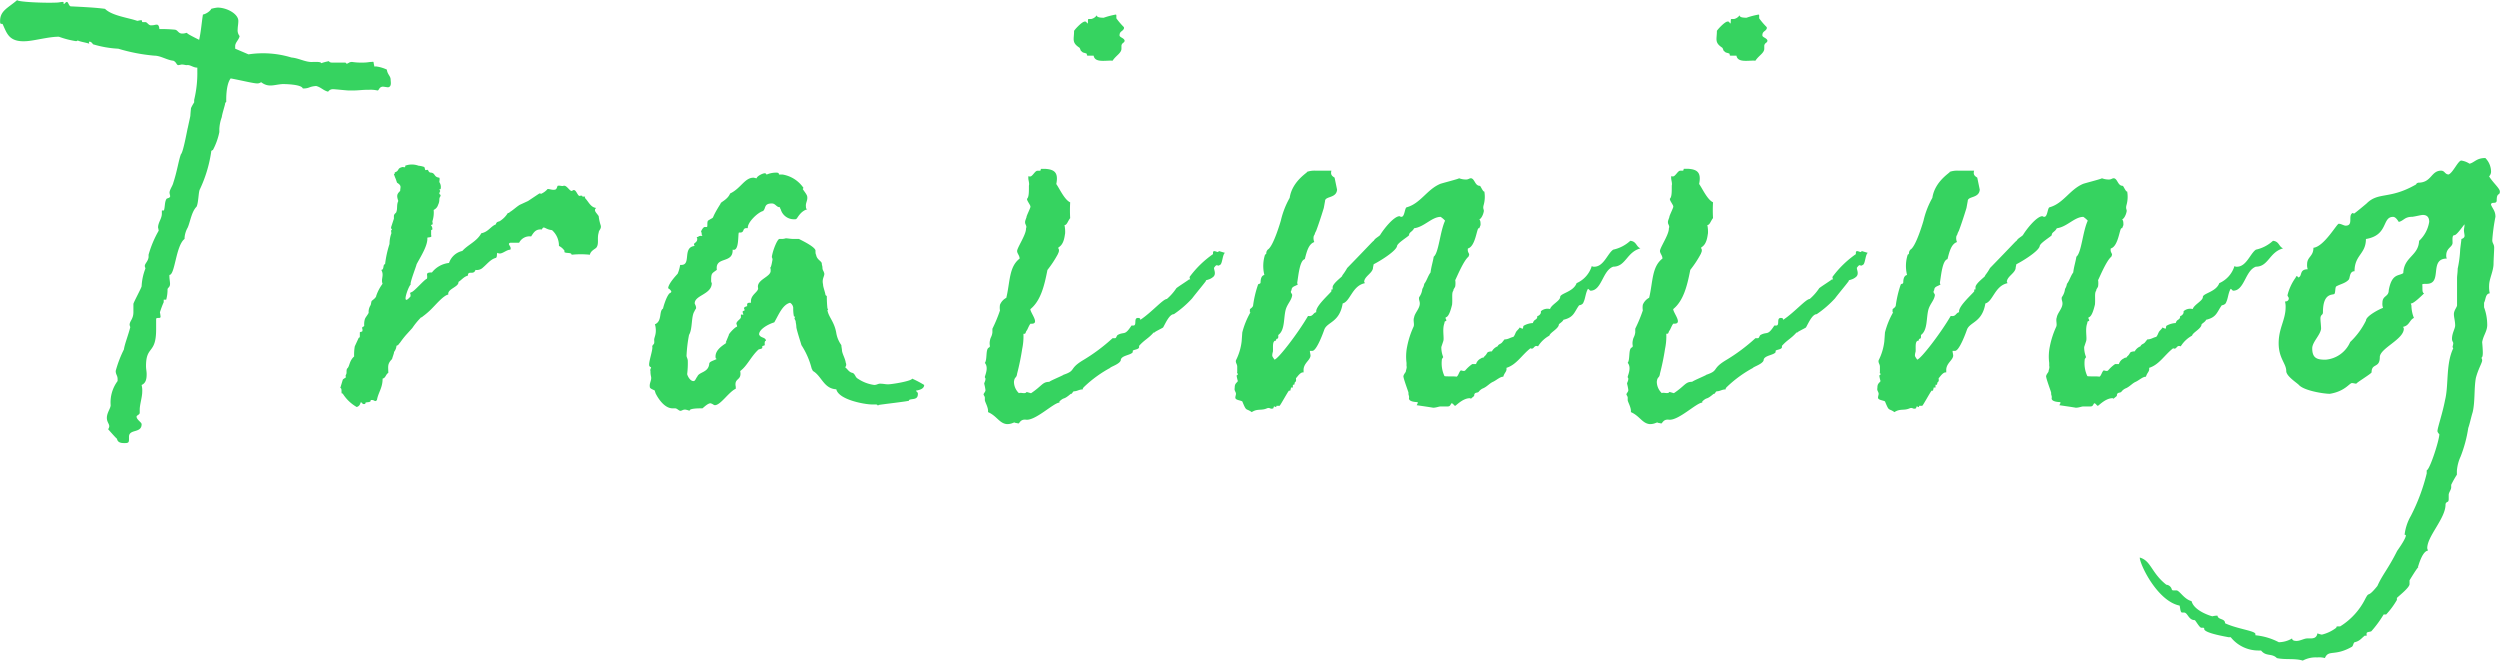 <svg xmlns="http://www.w3.org/2000/svg" width="300.584" height="79.42" viewBox="0 0 300.584 79.42">
  <path id="パス_2385" data-name="パス 2385" d="M34.2-37.772a.751.751,0,0,0,.456-.152c.912.684,1.52.3,2.584.228.076,0,2.28,0,2.432.532.836,0,.684-.228,1.6-.3.608.152.836.532,1.444.684a.679.679,0,0,1,.608-.3c.228,0,1.6.152,1.824.152h.684c.456,0,1.064-.076,1.444-.076h.3a3.741,3.741,0,0,1,1.064.076c.228,0,.152-.38.608-.456.228,0,.532.076.684.076.456-.076.3-.684.3-.912,0-.456-.38-.608-.456-1.216a4.365,4.365,0,0,0-1.292-.38H48.26V-39.9a3.292,3.292,0,0,1-.076-.38c0-.152-.152-.076-.3-.076-.228,0-.456.076-.912.076a7.389,7.389,0,0,1-1.368-.076c-.38,0-.38.152-.684.228,0,0,0-.152-.228-.152h-1.52c-.38,0-.3-.228-.456-.152a6.165,6.165,0,0,0-.836.228c0-.152-.456-.152-.456-.152h-.532c-.836.076-1.672-.456-2.584-.532a11.722,11.722,0,0,0-5.168-.38l-1.6-.684v-.3c0-.456.456-.76.532-1.216a1.1,1.1,0,0,1-.228-.836c0-.3.076-.608.076-.988,0-.836-1.368-1.6-2.508-1.6a4.278,4.278,0,0,0-.76.152c0,.152-.532.608-.988.684-.152.912-.228,2.052-.456,3.04-.76-.38-1.52-.76-1.444-.836-.152,0-.3.076-.456.076-.608.076-.608-.38-.988-.456a16.53,16.53,0,0,0-1.9-.076c0-.228-.076-.532-.3-.532s-.3.076-.608.076c-.38.076-.532-.38-.76-.38h-.3c-.228,0,0-.228-.228-.228-.152,0-.38.076-.456.076-1.064-.38-3.04-.608-3.876-1.444-1.064-.152-2.66-.228-4.1-.3-.228,0-.3-.456-.456-.532-.228,0-.228.228-.38.228s.076-.228-.152-.228-.456.076-.684.076c-1.52.076-4.788-.076-4.788-.3-1.14.988-2.128,1.292-2.052,2.66,0,.3.228.152.3.228.532,1.14.76,2.2,2.888,2.052,1.064-.076,2.66-.532,3.876-.532a10.874,10.874,0,0,0,2.052.532c.152,0,.152-.076.228-.076.3.152.912.228,1.368.38,0-.076-.076-.228,0-.228.228-.076.456.3.456.3a12.588,12.588,0,0,0,3.04.532,21.208,21.208,0,0,0,4.332.836c.76,0,1.52.532,2.28.608.38.152.38.532.608.532a3.292,3.292,0,0,0,.38-.076c.3,0,.456.076.608.076.456-.076.76.3,1.292.3v.38a13.7,13.7,0,0,1-.38,3.5v.3a5.514,5.514,0,0,0-.38.684s-.076.76-.076.912c0,.076-.3,1.368-.3,1.444,0-.228-.532,2.964-.836,3.192-.3.836-.456,2.052-.912,3.42-.076.38-.456.836-.456,1.216a3.292,3.292,0,0,0,.076.38c0,.3-.38.228-.456.38-.228.38-.152.988-.3,1.368H22.8c-.076,0-.076,0-.076.076v.3c0,.608-.456,1.064-.456,1.672a3.292,3.292,0,0,1,.076.38,12.7,12.7,0,0,0-1.216,2.888v.3c-.076.532-.456.76-.456,1.064,0,.076.076.228.076.3a6.654,6.654,0,0,0-.456,2.128c0,.152-.988,1.976-.988,2.128v.988c0,.836-.456,1.064-.456,1.52,0,.076.076.228.076.3-.228.912-.684,2.052-.76,2.66a13.74,13.74,0,0,0-.988,2.584c0,.456.228.532.228.988v.228A4.317,4.317,0,0,0,16.568.912c0,.38-.456.912-.456,1.52,0,.684.532.836.152,1.368,0,0,1.064,1.216,1.064,1.14.076.456.456.532.912.532s.532-.076.532-.456v-.3c0-.988,1.52-.38,1.52-1.52,0-.228-.608-.532-.608-.912,0-.152.38-.228.38-.456v-.38c0-.608.3-1.52.3-2.128a2.6,2.6,0,0,0-.076-.836c.532-.228.608-.76.608-1.292,0-.38-.076-.608-.076-.988,0-2.508,1.216-1.368,1.216-4.408V-9.424c0-.3.532,0,.532-.3a4.285,4.285,0,0,0-.076-.532,10.95,10.95,0,0,1,.456-1.216v-.3h.3A4.566,4.566,0,0,0,23.408-13c0-.228.3-.228.3-.684,0-.228-.076-.608-.076-.912v-.152c.684,0,.76-3.5,1.824-4.332v-.152a2.88,2.88,0,0,1,.38-1.216c.3-.684.456-1.9,1.064-2.508.228-.456.228-1.748.38-2.052a15.886,15.886,0,0,0,1.368-4.484c0-.3.228-.228.228-.3a7.981,7.981,0,0,0,.76-2.128v-.38a4.907,4.907,0,0,1,.3-1.444c0-.228.38-1.444.38-1.52a.4.4,0,0,1,.152-.3c0-.076-.076-2.052.532-2.812C32.224-38.152,33.744-37.772,34.2-37.772ZM52.668-13.6c-.228,0,.684-2.28.684-2.432.532-.988,1.368-2.28,1.292-3.192.152-.076.608,0,.456-.3v-.608l.152-.076c0-.608-.38-.456,0-.608.076,0,0-.3,0-.38a3.374,3.374,0,0,0,.152-1.368.964.964,0,0,0,.532-.608,1.432,1.432,0,0,0,.152-.608.666.666,0,0,1,.152-.456c0-.228-.152-.228-.152-.228,0-.38.228-.3,0-.532-.076,0,.152-.076.152-.076a1.052,1.052,0,0,0-.152-.836c0-.152.076-.38,0-.532-.684-.076-.456-.532-.988-.608-.3,0-.3-.228-.38-.3,0-.076-.228,0-.3,0-.076-.076-.076-.3-.152-.38a2.82,2.82,0,0,0-.684-.152,2.3,2.3,0,0,0-1.6,0v.152c-.076.076-.228,0-.3,0-.684.152-.38.38-.836.608-.3.076.076.152-.228.228a5.236,5.236,0,0,0,.228.608L51-25.84c.608.38.38.532.38.988-.38.38-.456.532-.228,1.216-.228.456-.076.912-.228,1.292,0,.152-.3.228-.3.532v.3l-.3.912c-.152.38.228.38,0,.456-.076.076,0,.3,0,.38a3.86,3.86,0,0,0-.228,1.292,12.57,12.57,0,0,0-.532,2.432c-.3,0-.076.684-.456.684.38.684-.076,1.064.152,1.672a5.256,5.256,0,0,0-.76,1.444c0,.228-.456.532-.532.608s-.076.38-.152.532a1.476,1.476,0,0,0-.228.912c-.152.3-.38.532-.456.76a2.118,2.118,0,0,0-.076.76c0,.152-.228.152-.228.228-.076.076.076.228,0,.456,0,.076-.3.076-.3.152v.456c0,.228-.152.152-.152.228l-.456.988a5.767,5.767,0,0,0-.076,1.216c-.608.532-.532,1.216-.836,1.444-.152.228,0,.532-.152.76-.076.076,0,.3,0,.3-.076.076-.38.228-.38.3l-.3.988c.152,0,.152.228.152.456,0,.3.076.152.152.228a4.79,4.79,0,0,0,1.672,1.6.626.626,0,0,0,.456-.532c.152-.076.3.152.228.152.3.076.38,0,.38-.152.228-.076.684,0,.608-.3.532-.076.456.3.76,0,.152-.912.684-1.444.684-2.584.38-.076.38-.532.684-.684,0-.76-.152-1.064.456-1.672,0-.076.228-.684.228-.76v-.076a1.429,1.429,0,0,0,.3-.76c.3-.076.3-.3.38-.3a11.172,11.172,0,0,1,.76-.988l.76-.836a8.62,8.62,0,0,1,.988-1.216c0-.076.228-.076.228-.152a8.687,8.687,0,0,0,1.292-1.14c.38-.38,1.292-1.444,1.824-1.52-.152-.684,1.292-.912,1.216-1.52.38-.228.608-.608,1.14-.76,0-.684.684,0,.912-.684a1.044,1.044,0,0,0,.912-.3c.456-.38.912-.988,1.52-1.14.228-.076.076-.608.228-.608.456.3.988-.38,1.52-.38.228-.38-.456-.684,0-.836h1.064a1.4,1.4,0,0,1,1.444-.76c.3-.456.532-.912,1.292-.836.228-.532.38,0,1.216.076a2.488,2.488,0,0,1,.836,1.9,1.73,1.73,0,0,1,.684.608s-.076.152,0,.152c.228.152.836,0,.836.3a10.653,10.653,0,0,1,2.2,0c.076-.456.608-.684.76-.836.38-.456.076-1.14.3-1.824,0-.3.38-.456.228-.912a5.325,5.325,0,0,1-.228-1.064c-.228-.38-.684-.684-.3-.988-.684-.076-.912-.76-1.368-1.216,0,0,.076-.152,0-.152h-.3v-.076c-.076-.076-.38,0-.38,0-.3-.228-.38-.836-.76-.684-.3.38-.684-.684-1.14-.532-.152.076-.456-.076-.684,0-.076.076-.076.38-.3.456-.38.076-.608-.076-.912-.076a2.1,2.1,0,0,1-.684.532c0,.076-.228,0-.3,0l-1.368.912-.988.456c-.38.228-.684.532-1.14.836-.076,0-.076.152-.3.152a3.058,3.058,0,0,1-.988.988c-.228.076-.38.076-.456.38-.608.228-.912.912-1.748,1.064-.532.988-1.6,1.368-2.28,2.128a2.2,2.2,0,0,0-1.6,1.444,3.012,3.012,0,0,0-2.052,1.14c-.912,0-.456.3-.608.76-.3.076-1.444,1.444-1.824,1.6s-.076.076-.152.532C51.376-10.716,52.44-13.6,52.668-13.6Zm46.36-7.9c.076,0,.456-.912,1.292-1.14-.152-.076-.152-.152-.152-.3-.076-.456.228-.76.152-1.216,0-.228-.456-.76-.532-.912,0-.076.076-.076.076-.152a3.811,3.811,0,0,0-2.508-1.6h-.38c-.152,0,.076-.228-.38-.228a2.893,2.893,0,0,0-1.14.228c-.076,0-.076-.152-.228-.152-.3,0-.988.38-.988.608-.076,0-.3-.076-.38-.076-1.064,0-1.52,1.292-2.812,1.9-.3.76-1.216,1.064-1.14,1.216-1.444,2.28-.456,1.368-1.52,2.052-.152.228,0,.76-.152.76h-.228c-.228,0-.456.532-.456.532a.685.685,0,0,1,.076.38.265.265,0,0,1,.076.152h-.152c-.3,0-.3.152-.532.152a.375.375,0,0,1,.076.228c0,.456-.456.456-.38.684a.265.265,0,0,0,.076.152c-1.52.152-.38,2.28-1.6,2.28h-.152a4.357,4.357,0,0,1-.3,1.064c.152-.152-1.14,1.14-1.14,1.748a.839.839,0,0,1,.38.38.235.235,0,0,1-.076.152c-.456.076-.988,2.052-.912,1.9-.532.3-.076,1.52-.988,1.9a1.724,1.724,0,0,1,.076.3c.152.988-.228,1.292-.152,1.672v.228c0,.228-.3.3-.228.532V-6c0,.456-.456,1.748-.38,2.128,0,.152.228.228.228.228,0,.152-.152.228-.076.456a2.618,2.618,0,0,0,.076.684c.076.456-.228.76-.152,1.216,0,.228.38.3.608.456,0,.152.076.228.076.3,0,0,.836,1.824,2.052,1.824h.3c.228,0,.38.228.608.3.228,0,.3-.152.608-.152a2.356,2.356,0,0,1,.532.152c-.076-.3,1.064-.3,1.52-.3,0,.076.608-.608.988-.608.3.076.38.228.532.228.684,0,1.672-1.6,2.508-1.976v-.228c-.228-1.14.76-.684.532-1.9.836-.608,1.292-1.748,2.2-2.584.152-.076.456-.076.456-.228v-.152c0-.076.228-.076.3-.152,0-.076-.076-.532.152-.532-.076-.456-.684-.3-.836-.76,0-.608,1.064-1.216,1.824-1.444.532-.912.988-2.128,1.9-2.356a.775.775,0,0,1,.38.608,4.674,4.674,0,0,0,.076.988c0,.076.152.076.152.076a.265.265,0,0,1-.076.152c0,.228.152.228.152.532a3.443,3.443,0,0,1,.076.608c.076.456.456,1.6.608,2.128A9.376,9.376,0,0,1,100.852-3.5l.152.3c1.064.608,1.292,2.128,2.812,2.2.3,1.292,3.5,1.824,4.256,1.824h.532c.076,0,.152.076.228.076.3-.076,3.724-.456,3.724-.532V.3c.3-.228,1.14.076,1.064-.836,0-.076-.152-.152-.228-.3.456-.076.988-.228.988-.684a12.5,12.5,0,0,0-1.444-.76c-.076.3-2.432.684-2.888.684-.38,0-.532-.076-.988-.076-.228,0-.38.152-.684.152a4.592,4.592,0,0,1-1.976-.76c-.3-.152-.3-.532-.608-.684-.456-.076-.608-.456-.912-.684a.468.468,0,0,0,.076-.532c-.076-.532-.38-.988-.456-1.444,0-.228-.076-.456-.076-.684a3.46,3.46,0,0,1-.608-1.444c-.228-1.368-.912-1.9-1.064-2.736a.074.074,0,0,1,.076-.076.235.235,0,0,0-.076-.152,12.67,12.67,0,0,1-.076-1.444c0-.076-.152-.152-.152-.152-.076-.456-.3-.988-.3-1.292-.152-.684.152-.912.152-1.292-.076-.38-.228-.38-.228-.76,0-.152-.076-.3-.076-.456,0-.3-.608-.456-.684-1.064-.076-.076-.076-.3-.076-.532-.152-.532-2.052-1.368-1.976-1.368h-.684c-.38,0-.684-.076-.912-.076a1.546,1.546,0,0,1-.38.076h-.38c-.228,0-.76,1.216-.912,2.128v.076a.574.574,0,0,1,.076.3c-.076.38-.152.912-.3.988l.076.076v.228c.076.76-1.672,1.064-1.52,2.052.152.532-.988.836-.836,1.824H93.4c-.38,0-.3.228-.3.38,0,.076-.38.076-.38.3a.766.766,0,0,1,.076.228c-.076.076-.3.076-.228.228a.279.279,0,0,0,.076.228c0,.152-.3,0-.3.076v.228c.076.3-.608.532-.532.912.076.076.076.3.076.3-.228,0-1.064.912-.988.988l-.38.912c.456,0-1.368.608-1.216,1.824a.163.163,0,0,0,.152.152c-.456.228-.836.3-.912.532-.076,1.14-1.216.988-1.444,1.6-.152.152-.228.532-.456.532-.38,0-.684-.532-.76-.836a10.7,10.7,0,0,0,.076-1.6c0-.228-.152-.456-.152-.608a17.165,17.165,0,0,1,.3-2.508c.456-.76.228-2.28.684-2.888,0-.152.228-.228.152-.456,0-.152-.152-.38-.152-.456,0-.988,2.052-1.064,2.052-2.432a.457.457,0,0,1-.076-.3c0-.912.076-.836.684-1.292-.228-1.672,1.976-.684,1.9-2.432.836.3.608-1.976.76-2.052h.152c.532,0,.228-.532.76-.532h.152c-.076-.684,1.216-1.9,1.824-2.052.38-.3.076-.912,1.064-.912.456,0,.532.456.988.456a.279.279,0,0,0,.076.228,1.641,1.641,0,0,0,1.6,1.216C98.876-21.432,98.952-21.432,99.028-21.508Zm9.8,22.42c-.076,0-.076.076.076.076Zm20.6-2.812c-.836,0-.836.456-2.2,1.368l-.532-.152c-.152.3-.76,0-.912.152a1.9,1.9,0,0,1-.608-1.368c.076-.684.3-.38.38-.988a29.506,29.506,0,0,0,.608-2.964,7.4,7.4,0,0,0,.152-1.824h.076c.228,0,.152-.152.3-.38.076,0,.38-.912.532-.836,1.14.076-.076-1.292-.076-1.748,1.216-.988,1.672-2.736,2.052-4.712a12.675,12.675,0,0,0,1.292-1.976c0-.228.076,0,.076-.228.076-.3-.076-.38-.076-.456l.076-.076c.608-.38.684-1.216.76-1.672a4.015,4.015,0,0,0-.076-.988c.3,0,.38-.456.684-.836a15.79,15.79,0,0,1,0-1.9c-.684-.3-1.292-1.672-1.672-2.2.3-1.444-.3-1.748-1.292-1.824h-.532c-.076,0,0,.228-.152.228h-.3c-.3,0-.608.76-.912.684-.076,0-.152,0-.152-.076-.076.456.076.608.076,1.064-.076.076.076,1.368-.228,1.672-.152.152.456.836.38.988.076,0-.532,1.216-.456,1.216-.152.456-.228.532-.152.836.228.456.076.38.076.684-.076.76-1.064,2.2-1.064,2.584,0,.3.3.532.3.912-1.292.988-1.14,2.812-1.6,4.712a1.648,1.648,0,0,0-.76.836,2.052,2.052,0,0,0,0,.684,17.867,17.867,0,0,1-.912,2.2v.456c-.076.532-.228.532-.3.988a1.51,1.51,0,0,0,0,.608c0,.076,0,.152-.152.228-.38.228-.152,1.444-.456,1.824.456.532.076,1.368,0,1.672,0,.152.076.152.076.228,0,.3-.152.456-.152.608a6.583,6.583,0,0,1,.152.76c0,.228-.228.38-.228.532,0,.076.152.228.152.38V.3c0,.228.456.912.38,1.444,1.064.456,1.368,1.368,2.28,1.444.684,0,.836-.3.988-.152a3.292,3.292,0,0,1,.38.076c.152,0,.228-.532.912-.456,1.14.152,3.344-2.052,4.028-2.052V.456c.684-.608.38-.076,1.368-.912.152.076.228-.3.38-.3.38,0,.608-.228,1.064-.228v-.076c0-.076.076-.152.228-.3a14.5,14.5,0,0,1,3.04-2.2c.076-.152,1.14-.456,1.292-.912,0-.608,1.216-.608,1.444-.988v-.152c0-.152.76-.152.76-.456v-.152c.684-.76,1.064-.836,1.748-1.6h.152c-.228,0,.76-.456.988-.608.3-.532.76-1.6,1.292-1.6a12.475,12.475,0,0,0,2.2-1.9c.456-.608,1.672-2.052,1.672-2.128-.152-.076.38-.076.76-.38.608-.38.076-1.064.228-1.216.076-.076.152-.228.228-.228.152-.152.152.152.456-.076.3-.076.3-1.292.608-1.444l-.76-.228c0,.38-.684-.3-.684.228v.152a12.054,12.054,0,0,0-2.812,2.736.574.574,0,0,0,.076.3h-.152c.076,0-1.368.912-1.52,1.064a6.305,6.305,0,0,1-1.14,1.292c-.456,0-1.824,1.6-3.192,2.508,0-.228-.152-.228-.3-.228-.532,0-.076.912-.532.912h-.228c-.836,1.292-.836.684-1.672,1.14-.152.152-.152.38-.3.38h-.3a21.719,21.719,0,0,1-3.572,2.66c-1.748,1.064-.76,1.216-2.356,1.748C131.252-2.736,129.58-2.052,129.428-1.9ZM138.4-44.536a8.662,8.662,0,0,1-.912-1.064v-.3c0-.076,0-.152-.076-.152a9.411,9.411,0,0,0-1.444.38c-.532,0-.836-.076-.836-.3a1.064,1.064,0,0,1-.684.456h-.3c-.152,0,0,.532-.152.532-.152-.228-.152-.228-.3-.228-.38,0-1.368,1.14-1.292,1.14,0,.988-.3,1.368.608,1.976.152.076.152.456.3.456.152.228.38.152.608.3.076,0-.076.228.152.228h.684c.152.912,1.52.532,2.28.608.38-.608,1.064-.912,1.064-1.444v-.38c.076-.38.38-.3.38-.608-.076-.3-.608-.38-.608-.608,0-.532.38-.456.532-.836ZM188.1-9.8c0,.532-.38.3-.532.836a2.55,2.55,0,0,0-1.064.3c-.152.076-.076.3-.152.38a1.284,1.284,0,0,1-.38-.152c0,.076-.228.3-.3.38-.228.228-.228.532-.456.76-.38.076-.608.3-1.064.3l-.3.38c-.228.228-.38.152-.532.456a1.341,1.341,0,0,0-.684.608,1.129,1.129,0,0,0-.456.076c-.152.076-.152.3-.456.532-.076.228-.228.076-.38.228a1.079,1.079,0,0,0-.608.684h-.456a4.158,4.158,0,0,0-.836.76c-.152.152-.456,0-.532,0-.228.152-.3.684-.532.76-.228-.076-1.292,0-1.444-.076a3.673,3.673,0,0,1-.3-2.052l.152-.228a3.151,3.151,0,0,1-.228-1.216l.228-.684c.152-.38-.152-1.444.152-2.2,0-.3.152-.152.228-.3,0-.152-.152-.228-.076-.38.38-.076.608-.912.76-1.52.076-.684-.076-1.444.152-1.672,0-.228.152-.3.228-.532a2.533,2.533,0,0,0,0-.76c.076-.076.988-2.356,1.6-2.812,0-.076.076-.152.076-.228,0-.228-.228-.3-.152-.76.912-.228,1.064-2.432,1.292-2.432h.076l.152-.38c0-.3,0-.532-.152-.684.228-.076.456-.532.532-.912.076-.3-.152-.3,0-.836a3.65,3.65,0,0,0,.076-1.6c-.152.076-.456-.684-.532-.684-.608,0-.608-.836-1.064-.912-.228,0-.3.152-.608.152a2.346,2.346,0,0,1-.836-.152c0,.076-2.128.608-2.28.684-1.6.684-2.356,2.356-4.028,2.812-.228.076-.228,1.14-.608,1.14a.333.333,0,0,1-.228-.076c-.684,0-1.9,1.52-2.356,2.28-.228.228-.608.38-.76.684-.076,0-.3.3-3.192,3.268a6.34,6.34,0,0,1-.608.912c.228,0-1.064.836-1.14,1.368v.3h-.152v.228c-.38.456-1.748,1.672-1.824,2.356v.152c-.38.076-.38.532-.912.456h-.076c-1.14,1.976-3.572,5.168-4.028,5.244-.3-.456-.3-.38-.228-.836.152-.228-.152-1.444.38-1.444.076,0,0-.228.152-.228.076,0,.152-.076.152-.228v-.228c.836-.608.608-2.052.912-3.116.228-.684.684-1.064.76-1.672,0-.228-.3-.3-.076-.608,0-.456.456-.456.76-.684a.279.279,0,0,1-.076-.228c.152-.912.3-2.66.912-2.812.228-.912.456-1.824,1.14-2.052a1.163,1.163,0,0,1-.076-.684c0-.076.152-.228.152-.38l.152-.3c.456-1.216.912-2.736.912-2.736l.152-.836c0-.608,1.368-.3,1.444-1.368l-.3-1.444c-.228-.152-.532-.3-.38-.836h-1.9a2.77,2.77,0,0,0-1.064.152c.38-.076-1.748.988-2.052,3.116a10.184,10.184,0,0,0-1.064,2.736s-.912,3.192-1.6,3.5c.076,0-.152.076-.152.456,0,.076-.076.076-.152.152a4.459,4.459,0,0,0-.076,2.432c-.456.076-.456.76-.456.912-.076.228-.152.076-.3.228a12.872,12.872,0,0,0-.608,2.584c-.152.3-.38.3-.38.456v.3h.076a9.569,9.569,0,0,0-.988,2.432l-.076,1.064a6.773,6.773,0,0,1-.684,2.28c-.076.3.152.456.152.76v.684c-.076.152.076.076.076.228,0,.076-.152.152-.152.152a4.845,4.845,0,0,0,.152.684c-.228.3-.38.3-.38.836-.076.3.152.456.152.684,0,.152-.076.3-.076.456,0,.3.532.3.836.456.532,1.292.38.76,1.14,1.292.684-.456,1.14-.152,1.824-.456.38-.152.38.152.76,0,.076-.076,0-.228.152-.228.152.076.152.076.228.076,0-.076-.076-.152.076-.152h.3c.076,0,1.064-1.824,1.14-1.824h.152l.076-.3c0-.076,0-.076.076-.076h.152v-.152c0-.152,0-.152.076-.228a.074.074,0,0,0,.076.076.786.786,0,0,0,.076-.3c.228-.152.152-.3.152-.532.076,0,.456-.684.836-.684h.076v-.38c.076-.76.76-1.064.836-1.6,0-.228-.076-.38-.076-.608h.3c.532,0,1.368-2.356,1.444-2.584.38-.912,1.824-.836,2.2-3.116.912-.228,1.14-2.128,2.66-2.432a.265.265,0,0,0-.076-.152c0-.684,1.064-1.064,1.064-1.748l.076-.38c.76-.38,2.736-1.6,2.812-2.2.076-.38,1.368-1.14,1.444-1.292,0-.38.38-.38.608-.836,1.216-.152,2.128-1.368,3.192-1.368a2.839,2.839,0,0,1,.532.456c-.608,1.292-.76,3.876-1.368,4.332-.076.532-.3,1.216-.38,1.9-.3.38-.456.988-.76,1.368a1.518,1.518,0,0,1-.228.608,2.042,2.042,0,0,1-.38.988c-.076.3.076.456.076.76,0,.608-.608,1.14-.684,1.672-.152.38.076.836-.076,1.14a10.565,10.565,0,0,0-.76,2.356,5.984,5.984,0,0,0-.076,1.976v.38c.076.152-.076.532-.076.608,0,.152-.228.3-.3.608,0,.3.608,1.9.608,1.976,0,.456.076.228.076.608-.152.532.988.532.988.532l.076.076-.152.3s1.6.228,1.976.3c.38,0,.684-.152.912-.152h.836c.3,0,.3-.152.456-.38.228,0,.3.3.456.3.076,0,.912-.912,1.748-.912a.235.235,0,0,1,.152.076c0-.076.38-.3.38-.38,0-.456.38-.3.532-.456a1.288,1.288,0,0,1,.608-.456c.456-.228.76-.608,1.14-.76.456-.228.836-.608,1.216-.608.152-.532.456-.608.38-1.064,1.216-.38,1.824-1.52,2.888-2.356.456.228.38-.456.912-.228a3.683,3.683,0,0,1,1.368-1.292c.076-.38,1.14-.836,1.14-1.368.076-.076.532-.38.532-.532,1.292-.3,1.292-.912,1.9-1.748.076,0,.456-.076.532-.38.228-.456.228-1.064.532-1.6.152.076.228.228.3.228,1.368,0,1.444-2.432,2.736-2.888,1.52,0,1.6-1.748,3.268-2.2-.532-.228-.456-.836-1.216-.912a4.415,4.415,0,0,1-2.052,1.064c-.684.456-1.14,2.052-2.28,2.052a.457.457,0,0,1-.3-.076,3.283,3.283,0,0,1-1.824,2.052c-.38,1.064-1.976,1.216-1.976,1.672s-1.064.912-1.216,1.444a1.2,1.2,0,0,0-1.064.228c-.076,0,0,.3-.076.3A.535.535,0,0,1,188.1-9.8Zm18.62,7.9c-.836,0-.836.456-2.2,1.368l-.532-.152c-.152.3-.76,0-.912.152a1.9,1.9,0,0,1-.608-1.368c.076-.684.3-.38.38-.988a29.5,29.5,0,0,0,.608-2.964,7.4,7.4,0,0,0,.152-1.824h.076c.228,0,.152-.152.3-.38.076,0,.38-.912.532-.836,1.14.076-.076-1.292-.076-1.748,1.216-.988,1.672-2.736,2.052-4.712a12.676,12.676,0,0,0,1.292-1.976c0-.228.076,0,.076-.228.076-.3-.076-.38-.076-.456l.076-.076c.608-.38.684-1.216.76-1.672a4.016,4.016,0,0,0-.076-.988c.3,0,.38-.456.684-.836a15.79,15.79,0,0,1,0-1.9c-.684-.3-1.292-1.672-1.672-2.2.3-1.444-.3-1.748-1.292-1.824h-.532c-.076,0,0,.228-.152.228h-.3c-.3,0-.608.76-.912.684-.076,0-.152,0-.152-.076-.076.456.076.608.076,1.064-.076.076.076,1.368-.228,1.672-.152.152.456.836.38.988.076,0-.532,1.216-.456,1.216-.152.456-.228.532-.152.836.228.456.076.38.076.684-.076.76-1.064,2.2-1.064,2.584,0,.3.3.532.3.912-1.292.988-1.14,2.812-1.6,4.712a1.648,1.648,0,0,0-.76.836,2.052,2.052,0,0,0,0,.684,17.866,17.866,0,0,1-.912,2.2v.456c-.076.532-.228.532-.3.988a1.51,1.51,0,0,0,0,.608c0,.076,0,.152-.152.228-.38.228-.152,1.444-.456,1.824.456.532.076,1.368,0,1.672,0,.152.076.152.076.228,0,.3-.152.456-.152.608a6.583,6.583,0,0,1,.152.76c0,.228-.228.38-.228.532,0,.076.152.228.152.38V.3c0,.228.456.912.38,1.444,1.064.456,1.368,1.368,2.28,1.444.684,0,.836-.3.988-.152a3.292,3.292,0,0,1,.38.076c.152,0,.228-.532.912-.456,1.14.152,3.344-2.052,4.028-2.052V.456c.684-.608.38-.076,1.368-.912.152.076.228-.3.38-.3.38,0,.608-.228,1.064-.228v-.076c0-.076.076-.152.228-.3a14.5,14.5,0,0,1,3.04-2.2c.076-.152,1.14-.456,1.292-.912,0-.608,1.216-.608,1.444-.988v-.152c0-.152.76-.152.76-.456v-.152c.684-.76,1.064-.836,1.748-1.6h.152c-.228,0,.76-.456.988-.608.3-.532.76-1.6,1.292-1.6a12.475,12.475,0,0,0,2.2-1.9c.456-.608,1.672-2.052,1.672-2.128-.152-.076.38-.076.76-.38.608-.38.076-1.064.228-1.216.076-.076.152-.228.228-.228.152-.152.152.152.456-.076.3-.076.3-1.292.608-1.444l-.76-.228c0,.38-.684-.3-.684.228v.152a12.054,12.054,0,0,0-2.812,2.736.574.574,0,0,0,.076.3h-.152c.076,0-1.368.912-1.52,1.064a6.306,6.306,0,0,1-1.14,1.292c-.456,0-1.824,1.6-3.192,2.508,0-.228-.152-.228-.3-.228-.532,0-.076.912-.532.912H216.6c-.836,1.292-.836.684-1.672,1.14-.152.152-.152.38-.3.38h-.3a21.719,21.719,0,0,1-3.572,2.66c-1.748,1.064-.76,1.216-2.356,1.748C208.544-2.736,206.872-2.052,206.72-1.9Zm8.968-42.636a8.661,8.661,0,0,1-.912-1.064v-.3c0-.076,0-.152-.076-.152a9.412,9.412,0,0,0-1.444.38c-.532,0-.836-.076-.836-.3a1.064,1.064,0,0,1-.684.456h-.3c-.152,0,0,.532-.152.532-.152-.228-.152-.228-.3-.228-.38,0-1.368,1.14-1.292,1.14,0,.988-.3,1.368.608,1.976.152.076.152.456.3.456.152.228.38.152.608.3.076,0-.076.228.152.228h.684c.152.912,1.52.532,2.28.608.38-.608,1.064-.912,1.064-1.444v-.38c.076-.38.38-.3.38-.608-.076-.3-.608-.38-.608-.608,0-.532.38-.456.532-.836ZM265.392-9.8c0,.532-.38.3-.532.836a2.55,2.55,0,0,0-1.064.3c-.152.076-.076.3-.152.38a1.284,1.284,0,0,1-.38-.152c0,.076-.228.3-.3.38-.228.228-.228.532-.456.76-.38.076-.608.3-1.064.3l-.3.38c-.228.228-.38.152-.532.456a1.341,1.341,0,0,0-.684.608,1.13,1.13,0,0,0-.456.076c-.152.076-.152.3-.456.532-.076.228-.228.076-.38.228a1.079,1.079,0,0,0-.608.684h-.456a4.157,4.157,0,0,0-.836.76c-.152.152-.456,0-.532,0-.228.152-.3.684-.532.76-.228-.076-1.292,0-1.444-.076a3.673,3.673,0,0,1-.3-2.052l.152-.228a3.151,3.151,0,0,1-.228-1.216l.228-.684c.152-.38-.152-1.444.152-2.2,0-.3.152-.152.228-.3,0-.152-.152-.228-.076-.38.38-.076.608-.912.76-1.52.076-.684-.076-1.444.152-1.672,0-.228.152-.3.228-.532a2.533,2.533,0,0,0,0-.76c.076-.076.988-2.356,1.6-2.812,0-.076.076-.152.076-.228,0-.228-.228-.3-.152-.76.912-.228,1.064-2.432,1.292-2.432h.076l.152-.38c0-.3,0-.532-.152-.684.228-.076.456-.532.532-.912.076-.3-.152-.3,0-.836a3.651,3.651,0,0,0,.076-1.6c-.152.076-.456-.684-.532-.684-.608,0-.608-.836-1.064-.912-.228,0-.3.152-.608.152a2.346,2.346,0,0,1-.836-.152c0,.076-2.128.608-2.28.684-1.6.684-2.356,2.356-4.028,2.812-.228.076-.228,1.14-.608,1.14a.333.333,0,0,1-.228-.076c-.684,0-1.9,1.52-2.356,2.28-.228.228-.608.38-.76.684-.076,0-.3.3-3.192,3.268a6.34,6.34,0,0,1-.608.912c.228,0-1.064.836-1.14,1.368v.3h-.152v.228c-.38.456-1.748,1.672-1.824,2.356v.152c-.38.076-.38.532-.912.456H237.8c-1.14,1.976-3.572,5.168-4.028,5.244-.3-.456-.3-.38-.228-.836.152-.228-.152-1.444.38-1.444.076,0,0-.228.152-.228.076,0,.152-.076.152-.228v-.228c.836-.608.608-2.052.912-3.116.228-.684.684-1.064.76-1.672,0-.228-.3-.3-.076-.608,0-.456.456-.456.76-.684a.279.279,0,0,1-.076-.228c.152-.912.3-2.66.912-2.812.228-.912.456-1.824,1.14-2.052a1.163,1.163,0,0,1-.076-.684c0-.076.152-.228.152-.38l.152-.3c.456-1.216.912-2.736.912-2.736l.152-.836c0-.608,1.368-.3,1.444-1.368l-.3-1.444c-.228-.152-.532-.3-.38-.836h-1.9a2.77,2.77,0,0,0-1.064.152c.38-.076-1.748.988-2.052,3.116a10.184,10.184,0,0,0-1.064,2.736s-.912,3.192-1.6,3.5c.076,0-.152.076-.152.456,0,.076-.076.076-.152.152a4.459,4.459,0,0,0-.076,2.432c-.456.076-.456.76-.456.912-.076.228-.152.076-.3.228a12.872,12.872,0,0,0-.608,2.584c-.152.3-.38.3-.38.456v.3h.076a9.569,9.569,0,0,0-.988,2.432l-.076,1.064a6.773,6.773,0,0,1-.684,2.28c-.076.3.152.456.152.76v.684c-.076.152.076.076.076.228,0,.076-.152.152-.152.152a4.845,4.845,0,0,0,.152.684c-.228.3-.38.3-.38.836-.076.3.152.456.152.684,0,.152-.076.3-.076.456,0,.3.532.3.836.456.532,1.292.38.76,1.14,1.292.684-.456,1.14-.152,1.824-.456.38-.152.38.152.76,0,.076-.076,0-.228.152-.228.152.076.152.076.228.076,0-.076-.076-.152.076-.152h.3c.076,0,1.064-1.824,1.14-1.824h.152l.076-.3c0-.076,0-.076.076-.076h.152v-.152c0-.152,0-.152.076-.228a.074.074,0,0,0,.076.076.786.786,0,0,0,.076-.3c.228-.152.152-.3.152-.532.076,0,.456-.684.836-.684h.076v-.38c.076-.76.76-1.064.836-1.6,0-.228-.076-.38-.076-.608h.3c.532,0,1.368-2.356,1.444-2.584.38-.912,1.824-.836,2.2-3.116.912-.228,1.14-2.128,2.66-2.432a.265.265,0,0,0-.076-.152c0-.684,1.064-1.064,1.064-1.748l.076-.38c.76-.38,2.736-1.6,2.812-2.2.076-.38,1.368-1.14,1.444-1.292,0-.38.38-.38.608-.836,1.216-.152,2.128-1.368,3.192-1.368a2.839,2.839,0,0,1,.532.456c-.608,1.292-.76,3.876-1.368,4.332-.076.532-.3,1.216-.38,1.9-.3.38-.456.988-.76,1.368a1.518,1.518,0,0,1-.228.608,2.042,2.042,0,0,1-.38.988c-.076.3.076.456.076.76,0,.608-.608,1.14-.684,1.672-.152.38.076.836-.076,1.14a10.565,10.565,0,0,0-.76,2.356,5.984,5.984,0,0,0-.076,1.976v.38c.076.152-.076.532-.076.608,0,.152-.228.3-.3.608,0,.3.608,1.9.608,1.976,0,.456.076.228.076.608-.152.532.988.532.988.532l.076.076-.152.3s1.6.228,1.976.3c.38,0,.684-.152.912-.152h.836c.3,0,.3-.152.456-.38.228,0,.3.3.456.3.076,0,.912-.912,1.748-.912a.235.235,0,0,1,.152.076c0-.076.38-.3.38-.38,0-.456.38-.3.532-.456a1.288,1.288,0,0,1,.608-.456c.456-.228.76-.608,1.14-.76.456-.228.836-.608,1.216-.608.152-.532.456-.608.38-1.064,1.216-.38,1.824-1.52,2.888-2.356.456.228.38-.456.912-.228a3.683,3.683,0,0,1,1.368-1.292c.076-.38,1.14-.836,1.14-1.368.076-.076.532-.38.532-.532,1.292-.3,1.292-.912,1.9-1.748.076,0,.456-.076.532-.38.228-.456.228-1.064.532-1.6.152.076.228.228.3.228,1.368,0,1.444-2.432,2.736-2.888,1.52,0,1.6-1.748,3.268-2.2-.532-.228-.456-.836-1.216-.912a4.415,4.415,0,0,1-2.052,1.064c-.684.456-1.14,2.052-2.28,2.052a.457.457,0,0,1-.3-.076,3.283,3.283,0,0,1-1.824,2.052c-.38,1.064-1.976,1.216-1.976,1.672s-1.064.912-1.216,1.444a1.2,1.2,0,0,0-1.064.228c-.076,0,0,.3-.076.3A.535.535,0,0,1,265.392-9.8Zm33.668-7.98a13.488,13.488,0,0,1-.3,2.28c0,.456-.076.836-.076,1.14V-11.1c0,.228-.38.608-.38,1.064,0,.38.152.836.152,1.368,0,.38-.38.912-.38,1.6,0,.3.152.38.152.532a1.546,1.546,0,0,1-.076.38.279.279,0,0,0,.076.228c-.912,1.9-.532,4.408-.988,6.232-.3,1.6-.912,3.344-.912,3.724,0,.152.228.38.228.38,0,.684-1.14,4.256-1.52,4.332v.38a23.079,23.079,0,0,1-1.9,5.092,5.95,5.95,0,0,0-.76,2.28s.152,0,.152.076c0,.456-1.14,1.976-1.064,1.9-1.064,2.128-1.748,2.812-2.356,4.18-1.292,1.6-.912.532-1.444,1.52a8.2,8.2,0,0,1-3.04,3.344h-.3c-.152,0-.152.076-.152.152a4.61,4.61,0,0,1-1.748.836,3.1,3.1,0,0,1-.532-.152c-.076.532-.456.608-.836.608h-.38c-.38,0-.836.3-1.292.3-.3,0-.532-.076-.532-.3a3.192,3.192,0,0,1-1.6.456,7.621,7.621,0,0,0-2.812-.836v-.152c0-.38-2.2-.608-3.648-1.292,0-.608-.836-.38-.912-.912a2.1,2.1,0,0,0-.608.076c-.076,0-2.2-.608-2.508-1.824-.912-.228-1.444-1.292-1.824-1.292h-.38c-.228,0-.152-.228-.3-.38a.719.719,0,0,0-.532-.3c-1.824-1.444-1.824-2.888-3.192-3.268,0,.836,2.128,5.244,4.788,5.776.076.228.076.836.3.836h.228c.456,0,.532.912,1.292.912.076,0,.532.836.76.912.38,0,.38,0,.38.152,0,.532,3.04.988,2.888.988h.3a4.252,4.252,0,0,0,3.268,1.6h.38c.608.76,1.292.3,1.9.912.988.228,2.128,0,3.116.3a3.3,3.3,0,0,1,1.748-.38,2.622,2.622,0,0,1,.912.076c.456-1.064,1.14-.152,3.268-1.368.152-.152.152-.456.3-.532.684-.152.836-.532,1.292-.836a.074.074,0,0,0,.076.076c.076,0,.076-.076.076-.152v-.152c0-.228.532-.152.608-.3a13.463,13.463,0,0,0,1.444-1.976h.3a9.438,9.438,0,0,0,1.292-1.748v-.228c0-.076,1.52-1.216,1.52-1.672v-.456s.684-1.14.988-1.52c.076-.228.532-1.976,1.216-2.052,0-.076-.076-.228-.076-.3,0-1.444,2.2-3.572,2.2-5.244v-.076c.152-.38.38-.076.38-.608V11.7c0-.3.3-.608.3-.912v-.3a11.065,11.065,0,0,1,.684-1.216V8.816a5.055,5.055,0,0,1,.456-1.748,15.785,15.785,0,0,0,.912-3.42c.152-.38.38-1.444.532-1.9.3-1.292.152-2.812.38-4.1.3-1.14.76-1.824.76-2.128,0-.152-.076-.228-.076-.3s.152,0,.152-.608c0-.532-.076-1.216-.076-1.292.152-.836.608-1.292.608-2.052a6.086,6.086,0,0,0-.38-2.128V-11.4c.228-.456.152-1.064.684-1.14a3.407,3.407,0,0,1-.076-.912c0-.836.532-1.748.532-2.66,0-.38.076-1.6.076-1.9,0-.456-.228-.532-.228-.912a22.279,22.279,0,0,1,.38-2.812c0-.684-.3-.912-.532-1.444,0-.456.684,0,.684-.532,0-.988.38-.532.38-1.064,0-.38-.836-1.064-1.292-1.824a.838.838,0,0,0,.228-.684,2.341,2.341,0,0,0-.684-1.52c-1.064,0-1.292.532-1.9.684a2.432,2.432,0,0,0-.988-.38c-.38,0-.988,1.444-1.52,1.672-.456,0-.456-.456-.912-.456-1.216,0-1.14,1.444-2.736,1.444-.3.076-.228.228-.3.228-3.192,1.824-4.484.836-5.928,2.28,0,0-1.444,1.216-1.52,1.216a.265.265,0,0,0-.152-.076c-.608.3.152,1.52-.836,1.52-.228,0-.532-.228-.836-.228-.228,0-1.748,2.736-3.04,2.888,0,1.064-.76,1.064-.76,1.976a1.482,1.482,0,0,0,.076.608c-1.064,0-.608.836-1.14.988-.076-.152-.152-.152-.228-.152a.265.265,0,0,0-.076.152,6.018,6.018,0,0,0-.988,2.128c0,.152.152.228.152.38,0,.228-.152.38-.456.38a2.345,2.345,0,0,1,.076.684c0,1.52-.836,2.508-.836,4.332s.912,2.432.912,3.344c0,.608,1.216,1.368,1.52,1.672.608.684,2.964,1.064,3.724,1.064,1.824-.3,2.356-1.292,2.66-1.292.152,0,.38.076.532.076-.076-.076,1.824-1.216,1.824-1.368,0-1.14.988-.456.988-1.824,0-1.064,2.888-2.128,2.888-3.42,0-.076-.076-.152-.076-.228.76-.152.76-.836,1.292-1.064a4.051,4.051,0,0,1-.3-1.444c0-.152-.076-.228-.076-.3.076,0,.3.076,1.6-1.216-.3-.076-.152-.684-.228-1.064.076-.076.228-.076.532-.076,1.976,0,.228-3.04,2.432-3.04a.685.685,0,0,1-.076-.38c0-.912.76-.988.76-1.52,0-.38-.076-.912.228-.912s1.14-1.292,1.216-1.292c0,.228-.076.532-.076.684,0,.228.076.532.076.684,0,.3-.38.38-.38.38C299.212-18.924,299.06-17.936,299.06-17.784Zm-5.776-3.952c.532-.076,1.064-.228,1.292-.228.456,0,.76.228.76.836a3.979,3.979,0,0,1-1.216,2.28c-.076,1.824-1.824,1.9-1.9,3.876-.532.38-1.368,0-1.748,2.052,0,.836-.76.608-.76,1.52a1.307,1.307,0,0,0,.076.608c-.456.152-2.052.988-2.052,1.52a9,9,0,0,1-1.9,2.584,3.535,3.535,0,0,1-2.964,2.128c-.988,0-1.6-.152-1.6-1.368,0-.76.988-1.6,1.064-2.356,0-.38-.076-.912-.076-1.216,0-.532.3-.38.3-.76,0-2.356,1.14-2.052,1.368-2.2.152-.152.076-.76.228-.912.532-.3,1.14-.38,1.52-.836.152-.228.076-.988.684-.988,0-1.976,1.368-2.052,1.368-3.876,2.736-.456,1.9-2.66,3.268-2.66.3,0,.532.38.684.608C292.3-21.28,292.372-21.736,293.284-21.736Zm.684,42.18c0,.076,0,.076.076,0Z" transform="translate(-3.264 47.804)" fill="#36d360"/>
</svg>
